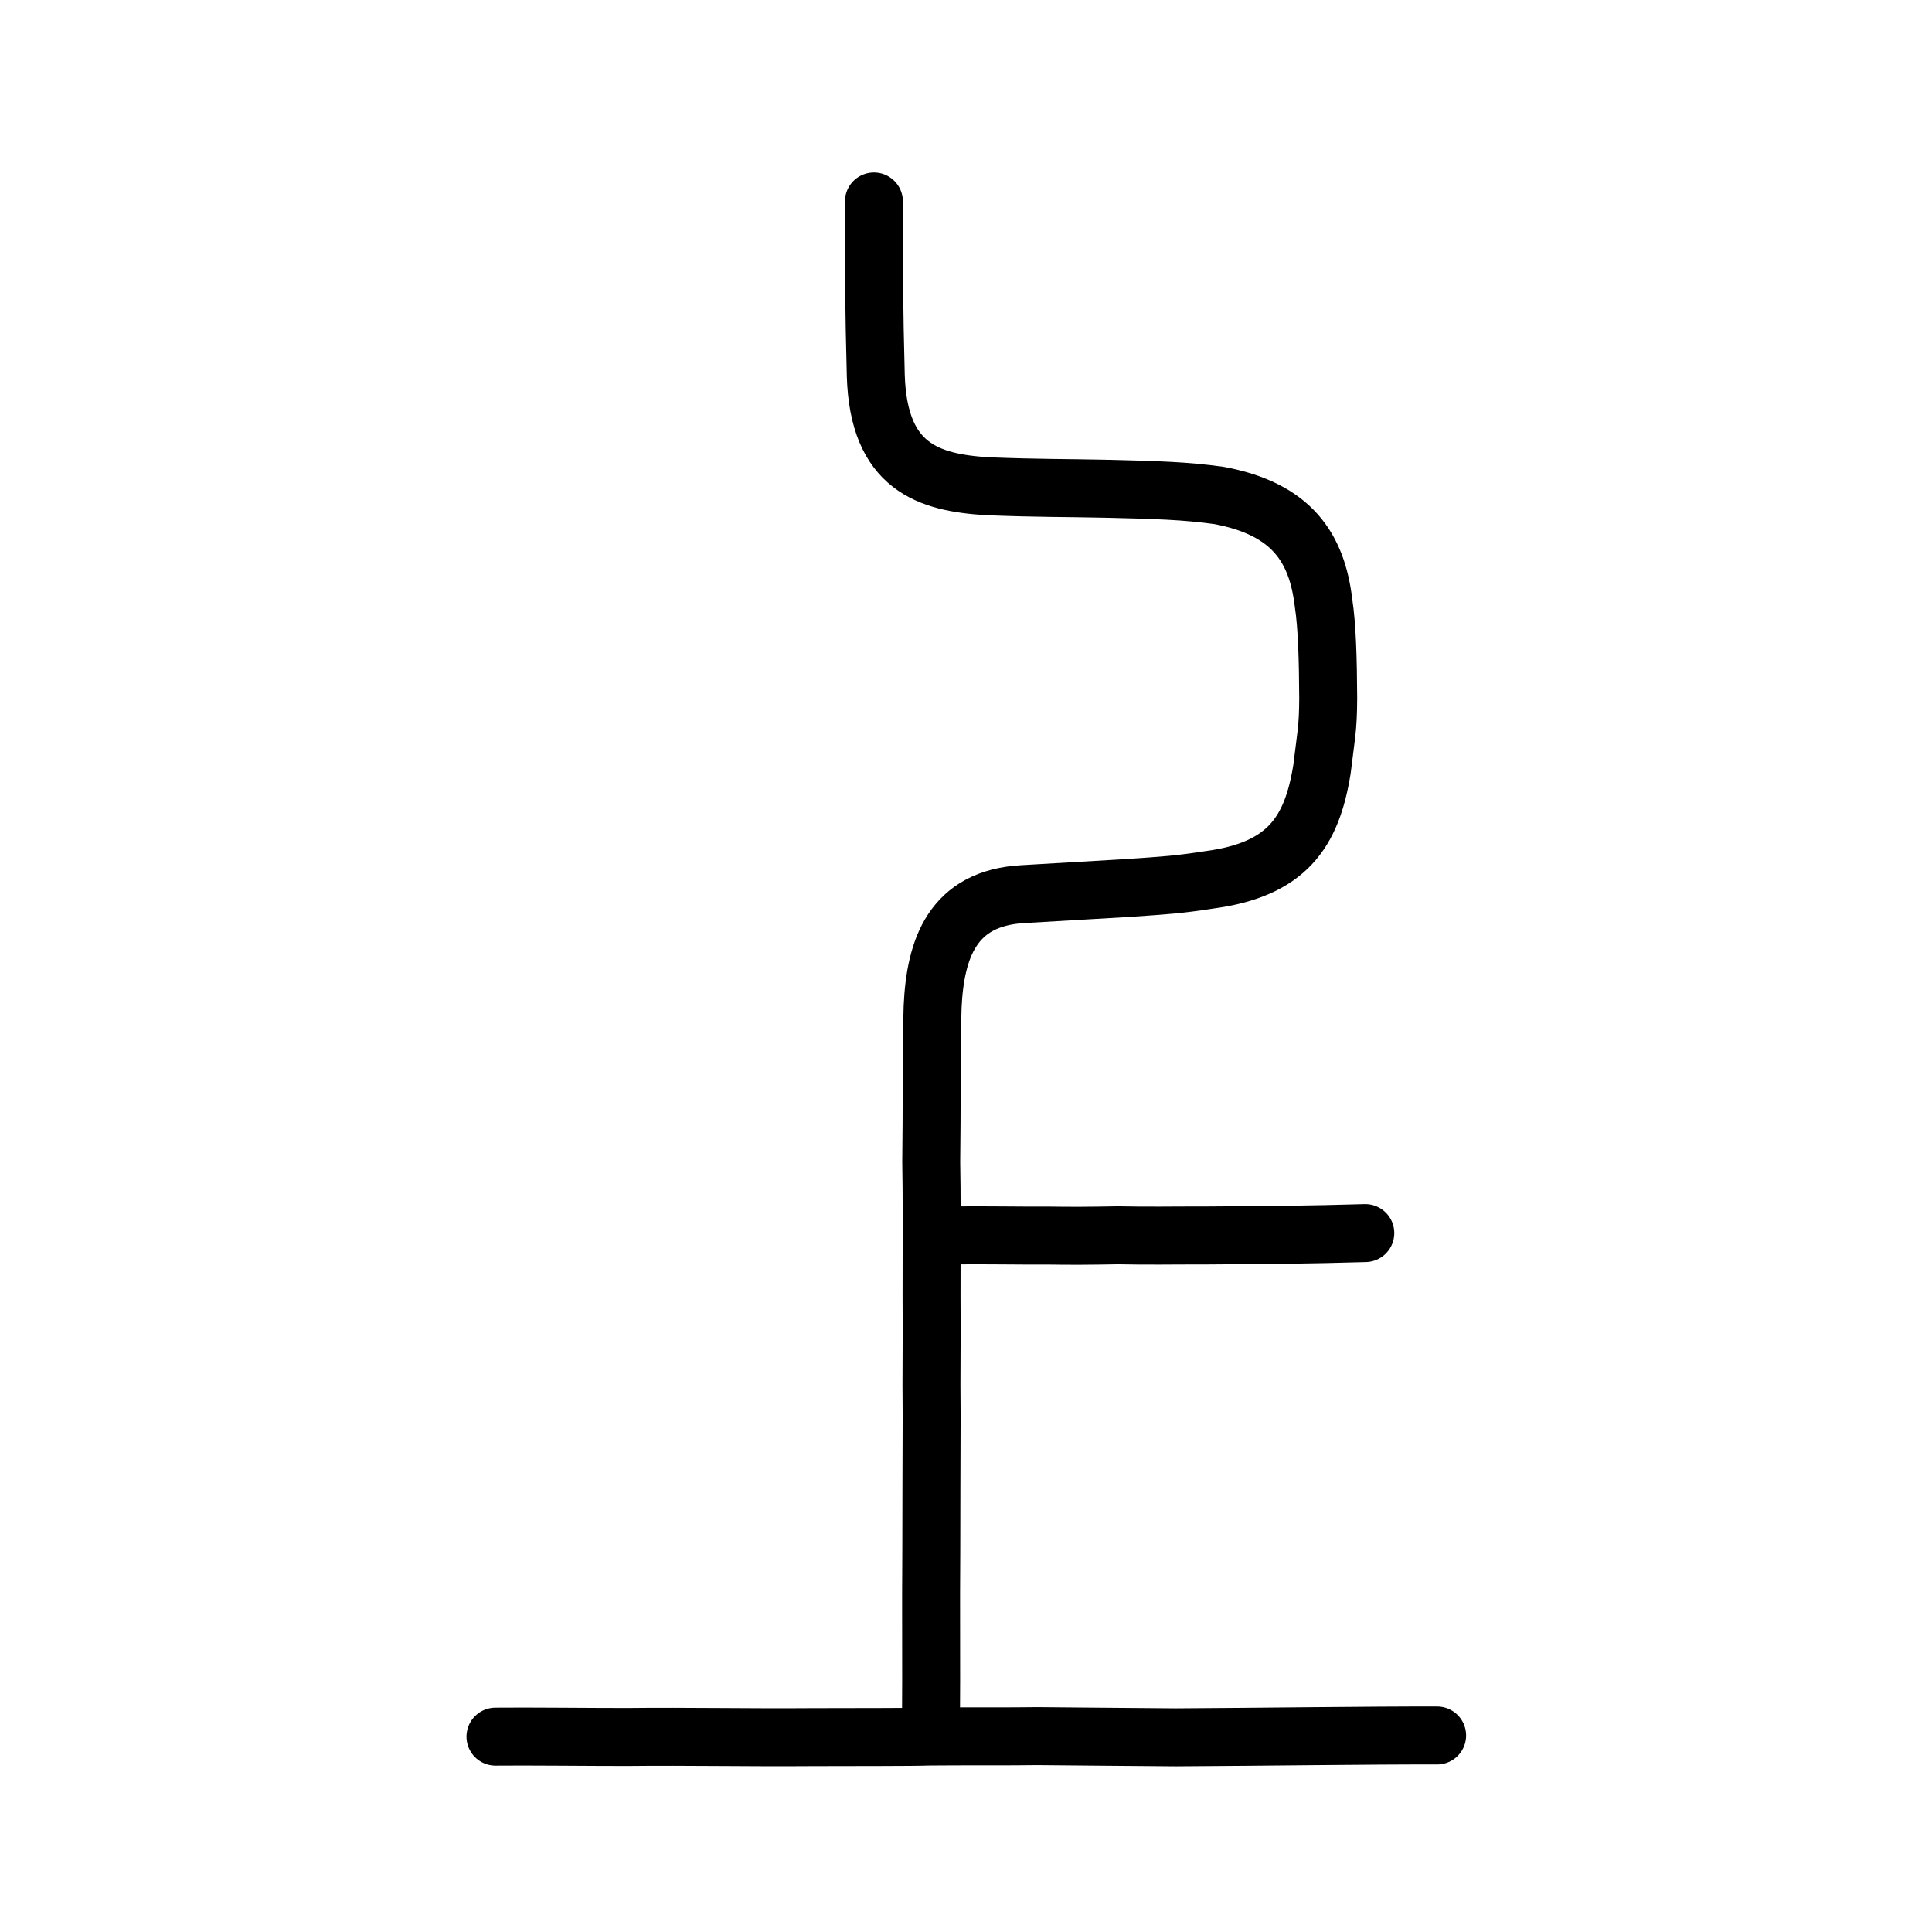 <?xml version="1.0" encoding="UTF-8" standalone="no"?>
<!-- Created with Inkscape (http://www.inkscape.org/) -->

<svg
   xmlns:dc="http://purl.org/dc/elements/1.1/"
   xmlns:cc="http://creativecommons.org/ns#"
   xmlns:rdf="http://www.w3.org/1999/02/22-rdf-syntax-ns#"
   xmlns:svg="http://www.w3.org/2000/svg"
   xmlns="http://www.w3.org/2000/svg"
   xmlns:sodipodi="http://sodipodi.sourceforge.net/DTD/sodipodi-0.dtd"
   xmlns:inkscape="http://www.inkscape.org/namespaces/inkscape"
   width="200px"
   height="200px"
   viewBox="0 0 200 200"
   version="1.1"
   id="SVGRoot"
   inkscape:version="0.92.3 (2405546, 2018-03-11)"
   sodipodi:docname="4e0ass.svg">
  <sodipodi:namedview
     id="base"
     pagecolor="#ffffff"
     bordercolor="#666666"
     borderopacity="1.0"
     inkscape:pageopacity="0.0"
     inkscape:pageshadow="2"
     inkscape:zoom="1.6607987"
     inkscape:cx="240.03586"
     inkscape:cy="47.845831"
     inkscape:document-units="px"
     inkscape:current-layer="layer1"
     showgrid="true"
     inkscape:window-width="1179"
     inkscape:window-height="757"
     inkscape:window-x="513"
     inkscape:window-y="228"
     inkscape:window-maximized="0"
     inkscape:snap-global="false">
    <inkscape:grid
       type="xygrid"
       id="grid4562" />
  </sodipodi:namedview>
  <defs
     id="defs4546" />
  <g
     id="layer1"
     inkscape:groupmode="layer"
     inkscape:label="レイヤー 1">
    <path
       style="fill:none;stroke:#000000;stroke-width:6;stroke-linecap:round;stroke-linejoin:round;stroke-miterlimit:4;stroke-dasharray:none;stroke-opacity:1"
       d="m 51.292,179.777 c 3.06,-0.038 10.372,0.042 13.669,0.035 6.181,-0.07 12.607,0.068 19.136,0.015 4.636,-0.02 10.01,0.007 12.1,-0.062 3.145,-0.035 8.7,0.003 11.218,-0.042 3.265,0.027 9.882,0.094 14.326,0.123 8.65,-0.044 19.955,-0.206 27.03,-0.189"
       id="path4568"
       inkscape:connector-curvature="0"
       sodipodi:nodetypes="ccccccc" />
    <path
       style="fill:none;stroke:#000000;stroke-width:6;stroke-linecap:round;stroke-linejoin:round;stroke-miterlimit:4;stroke-dasharray:none;stroke-opacity:1"
       d="m 90.468,20.856 c -0.029,5.276 0.01,11.426 0.193,18.015 0.28,9.49 5.466,11.093 11.582,11.465 5.322,0.21 8.123,0.166 12.213,0.257 5.299,0.129 8.245,0.208 11.745,0.699 7.525,1.402 10.127,5.405 10.808,11.098 0.376,2.453 0.465,5.943 0.486,9.89 -0.015,3.234 -0.22,3.79 -0.645,7.362 -1.055,6.558 -3.655,10.368 -11.666,11.441 -3.214,0.493 -4.36,0.564 -8.561,0.85 -4.488,0.265 -6.26,0.374 -10.759,0.63 -7.252,0.409 -9.049,5.633 -9.32,11.676 -0.131,3.919 -0.073,11.367 -0.144,16.059 0.061,3.342 0.051,6.926 0.033,13.973 0.045,4.644 -0.044,7.877 0.009,12.243 -0.005,5.071 -0.043,10.317 -0.035,14.017 -0.052,5.521 0.017,12.385 -0.032,17.629"
       id="path823"
       inkscape:connector-curvature="0"
       sodipodi:nodetypes="ccccccccccccccccc" />
    <path
       style="fill:none;stroke:#000000;stroke-width:6;stroke-linecap:round;stroke-linejoin:round;stroke-miterlimit:4;stroke-dasharray:none;stroke-opacity:1"
       d="m 98.453,127.89 c 3.461,-0.041 7.351,0.037 10.114,0.017 2.325,0.037 4.286,0.024 7.212,-0.029 3.029,0.069 5.596,0.011 9.187,0.017 6.081,-0.042 10.383,-0.068 16.37,-0.246"
       id="path4568-0"
       inkscape:connector-curvature="0"
       sodipodi:nodetypes="ccccc" />
  </g>
</svg>
